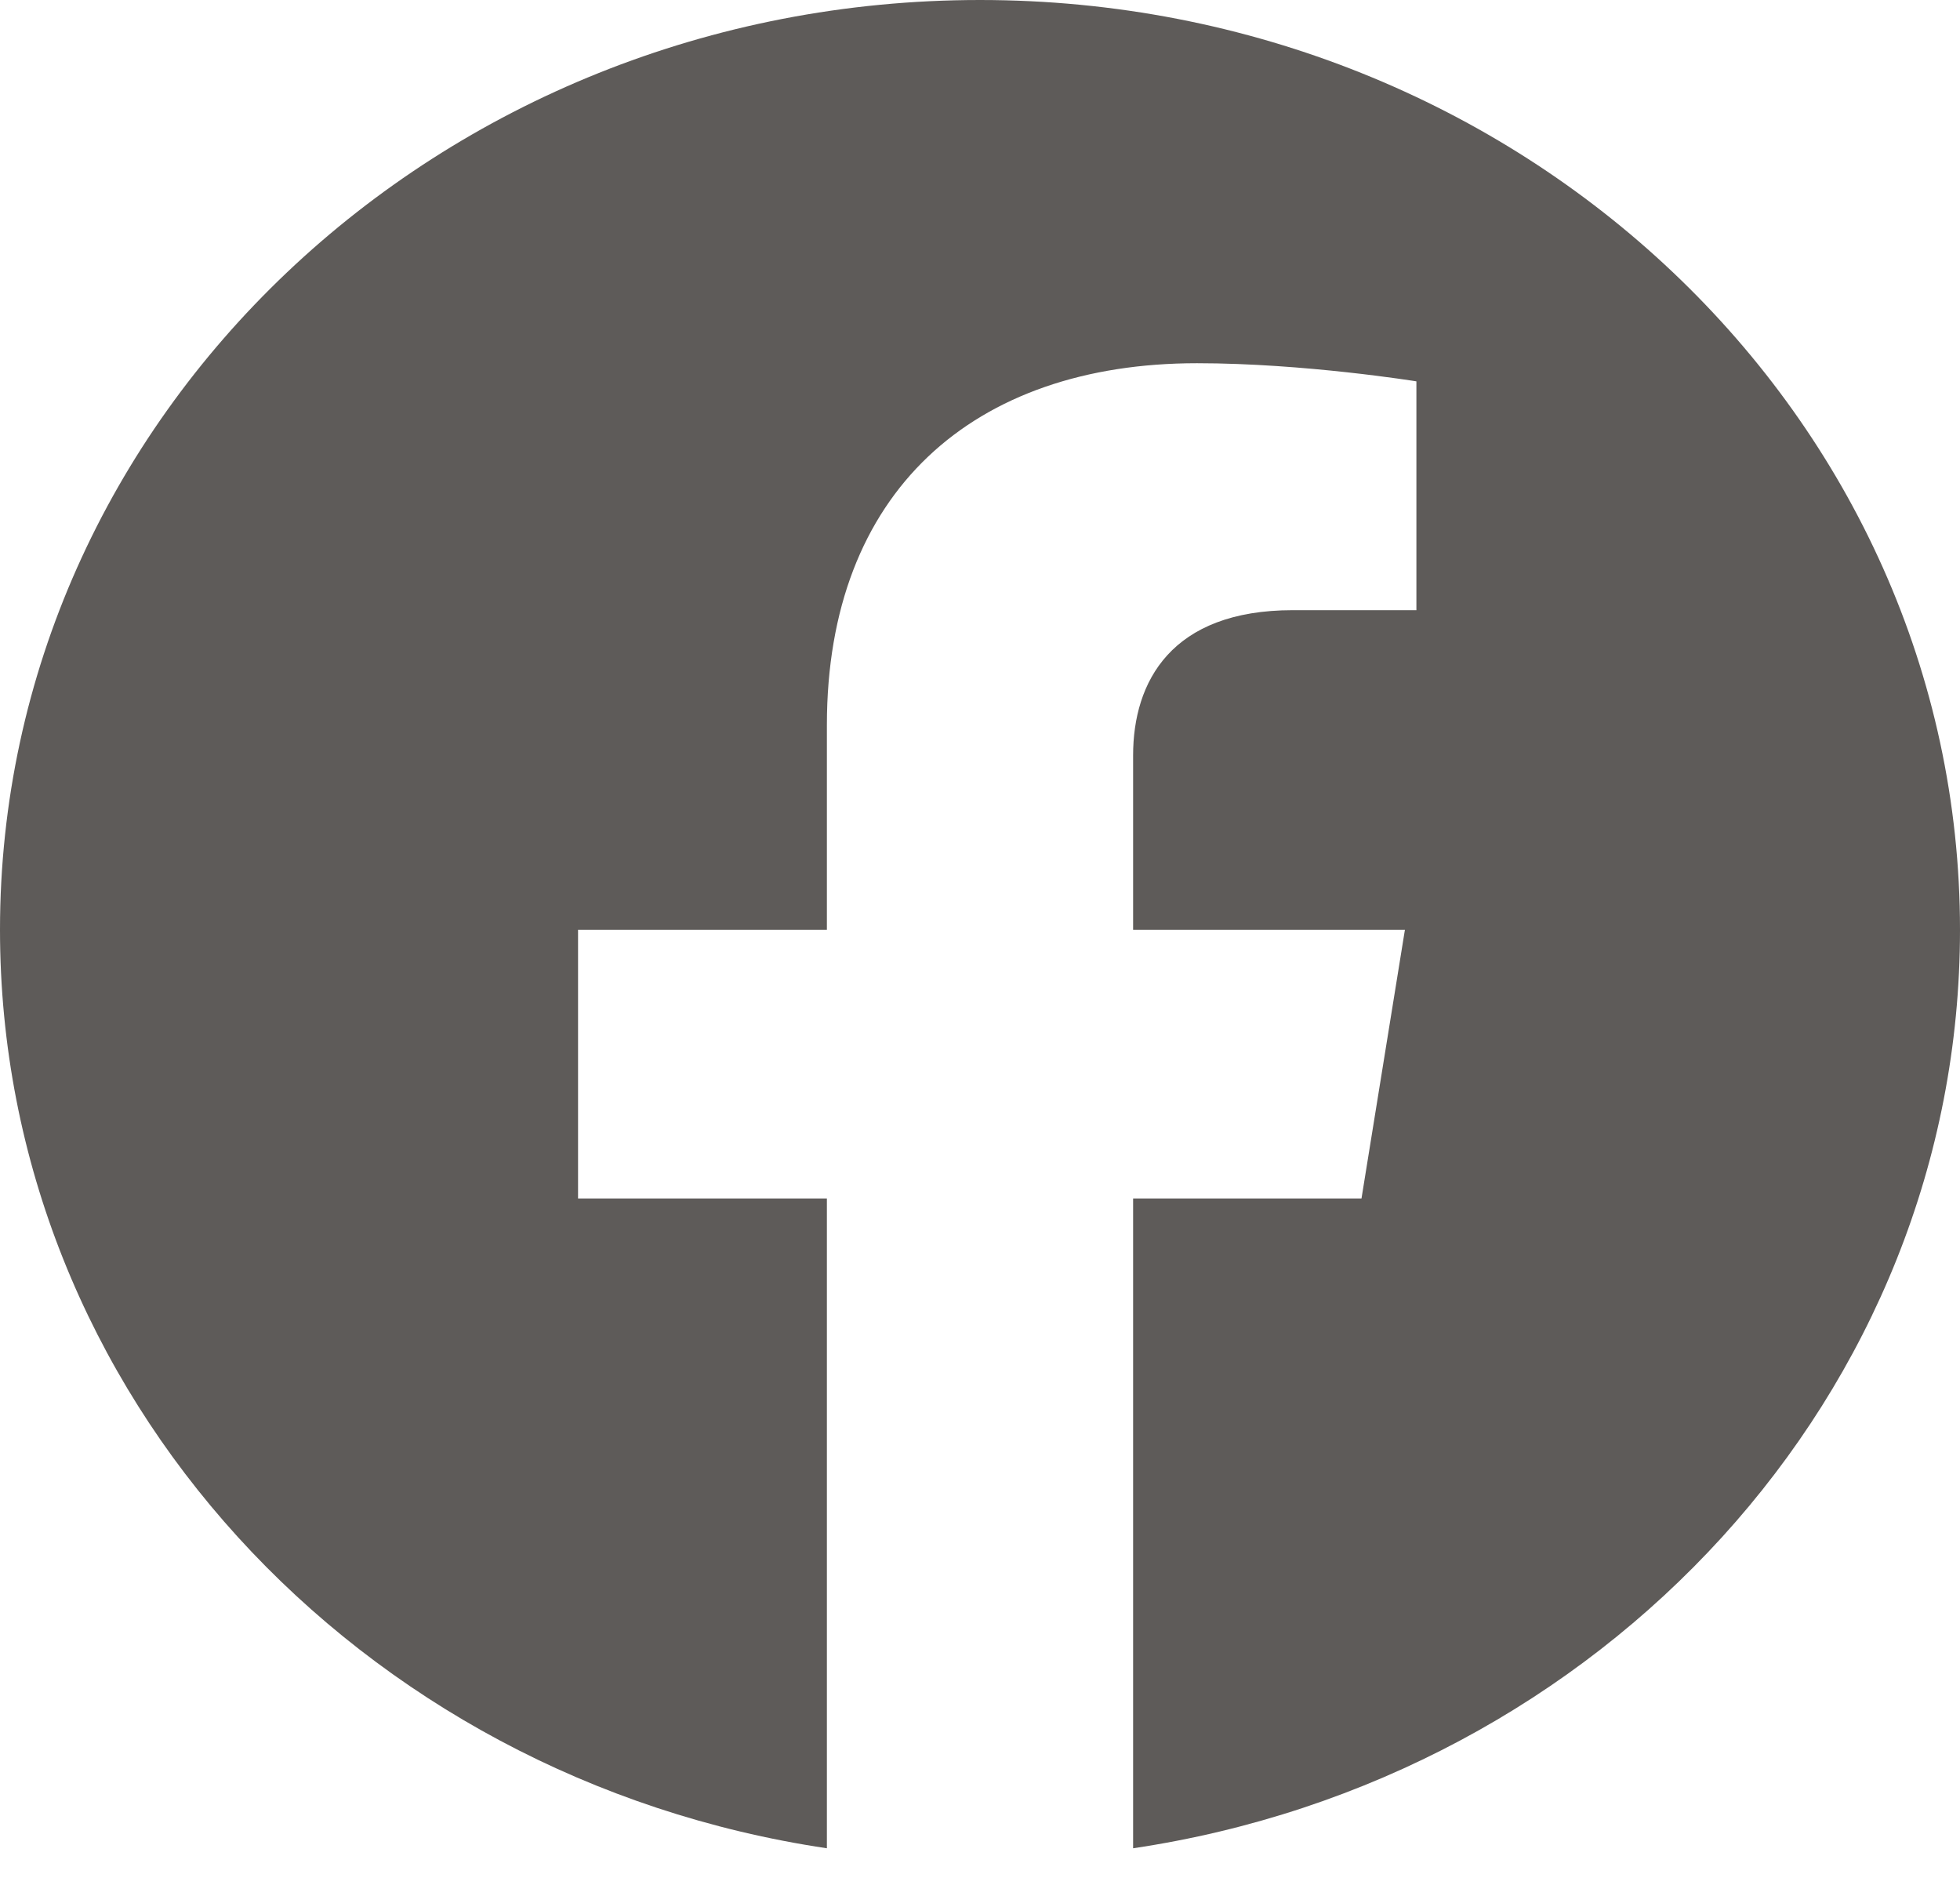 <svg width="52" height="50" viewBox="0 0 52 50" fill="none" xmlns="http://www.w3.org/2000/svg">
<path d="M52 24.665C52 11.043 40.359 0 26 0C11.641 0 0 11.043 0 24.665C0 36.975 9.508 47.179 21.938 49.029V31.794H15.336V24.665H21.938V19.231C21.938 13.049 25.819 9.635 31.758 9.635C34.603 9.635 37.578 10.116 37.578 10.116V16.186H34.3C31.07 16.186 30.062 18.087 30.062 20.038V24.665H37.273L36.121 31.794H30.062V49.029C42.492 47.179 52 36.975 52 24.665Z" fill="#5E5B59"/>
</svg>
